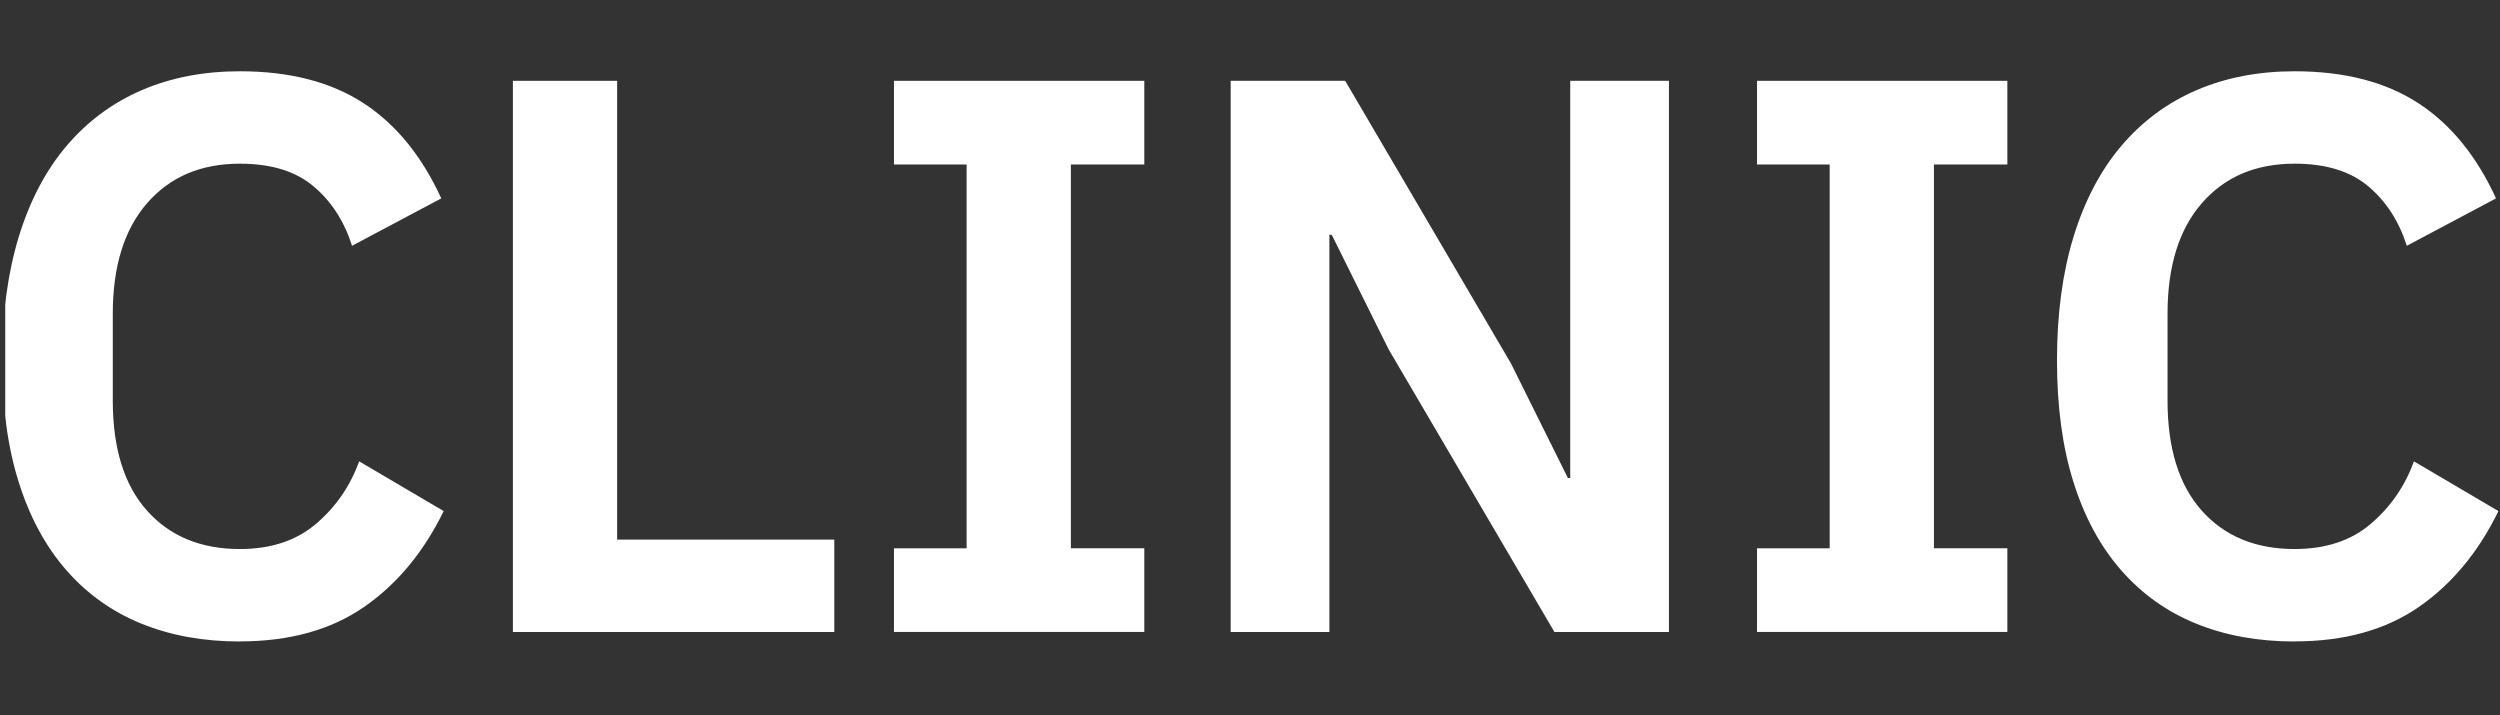 <svg xmlns="http://www.w3.org/2000/svg" width="353" height="101" viewBox="0 0 353 101" fill="none"><rect x="0" y="0" width="353" height="101" fill="#333333" stroke="none"/><g clip-path="url(#clip0_27431_24766)"><path d="M33.874 90.578C28.748 90.578 24.117 89.742 19.99 88.069C15.863 86.397 12.332 83.888 9.397 80.543C6.462 77.198 4.209 73.055 2.653 68.107C1.089 63.167 0.314 57.422 0.314 50.878C0.314 44.335 1.096 38.52 2.653 33.425C4.217 28.338 6.462 24.056 9.397 20.602C12.332 17.149 15.863 14.524 19.99 12.743C24.117 10.962 28.74 10.064 33.874 10.064C40.858 10.064 46.658 11.55 51.265 14.524C55.872 17.497 59.55 21.996 62.307 28.013L49.709 34.703C48.594 31.211 46.774 28.4 44.242 26.286C41.718 24.164 38.256 23.111 33.874 23.111C28.368 23.111 24.009 24.97 20.772 28.686C17.535 32.403 15.925 37.606 15.925 44.297V56.562C15.925 63.33 17.543 68.51 20.772 72.118C24.001 75.727 28.368 77.523 33.874 77.523C38.256 77.523 41.849 76.338 44.637 73.953C47.424 71.576 49.445 68.641 50.715 65.141L62.648 72.165C59.821 77.964 56.066 82.479 51.389 85.715C46.704 88.952 40.866 90.563 33.881 90.563L33.874 90.578Z" fill="white"></path><path d="M72.42 89.238V11.411H87.139V76.191H117.803V89.238H72.42Z" fill="white"></path><path d="M126.228 89.238V77.422H136.487V23.227H126.228V11.411H161.576V23.227H151.207V77.414H161.576V89.231H126.228V89.238Z" fill="white"></path><path d="M196.072 49.322L188.042 33.154H187.709V89.238H173.771V11.411H189.939L213.355 51.327L221.384 67.495H221.717V11.411H235.655V89.238H219.487L196.072 49.322Z" fill="white"></path><path d="M248.091 89.238V77.422H258.351V23.227H248.091V11.411H283.439V23.227H273.071V77.414H283.439V89.231H248.091V89.238Z" fill="white"></path><path d="M324.006 90.578C318.88 90.578 314.249 89.742 310.122 88.069C305.995 86.397 302.464 83.888 299.529 80.543C296.595 77.198 294.341 73.055 292.785 68.107C291.221 63.167 290.447 57.422 290.447 50.878C290.447 44.335 291.229 38.52 292.785 33.425C294.349 28.338 296.595 24.056 299.529 20.602C302.464 17.149 305.995 14.524 310.122 12.743C314.249 10.962 318.872 10.064 324.006 10.064C330.99 10.064 336.79 11.55 341.397 14.524C346.004 17.497 349.682 21.996 352.439 28.013L339.841 34.703C338.726 31.211 336.906 28.4 334.374 26.286C331.85 24.164 328.389 23.111 324.006 23.111C318.5 23.111 314.141 24.97 310.904 28.686C307.668 32.403 306.057 37.606 306.057 44.297V56.562C306.057 63.33 307.675 68.51 310.904 72.118C314.133 75.727 318.5 77.523 324.006 77.523C328.389 77.523 331.981 76.338 334.769 73.953C337.557 71.576 339.578 68.641 340.847 65.141L352.78 72.165C349.953 77.964 346.198 82.479 341.521 85.715C336.836 88.952 330.998 90.563 324.014 90.563L324.006 90.578Z" fill="white"></path></g><defs><clipPath id="clip0_27431_24766"><rect width="352.04" height="99.95" fill="white" transform="translate(0.74 0.346)"></rect></clipPath></defs></svg>